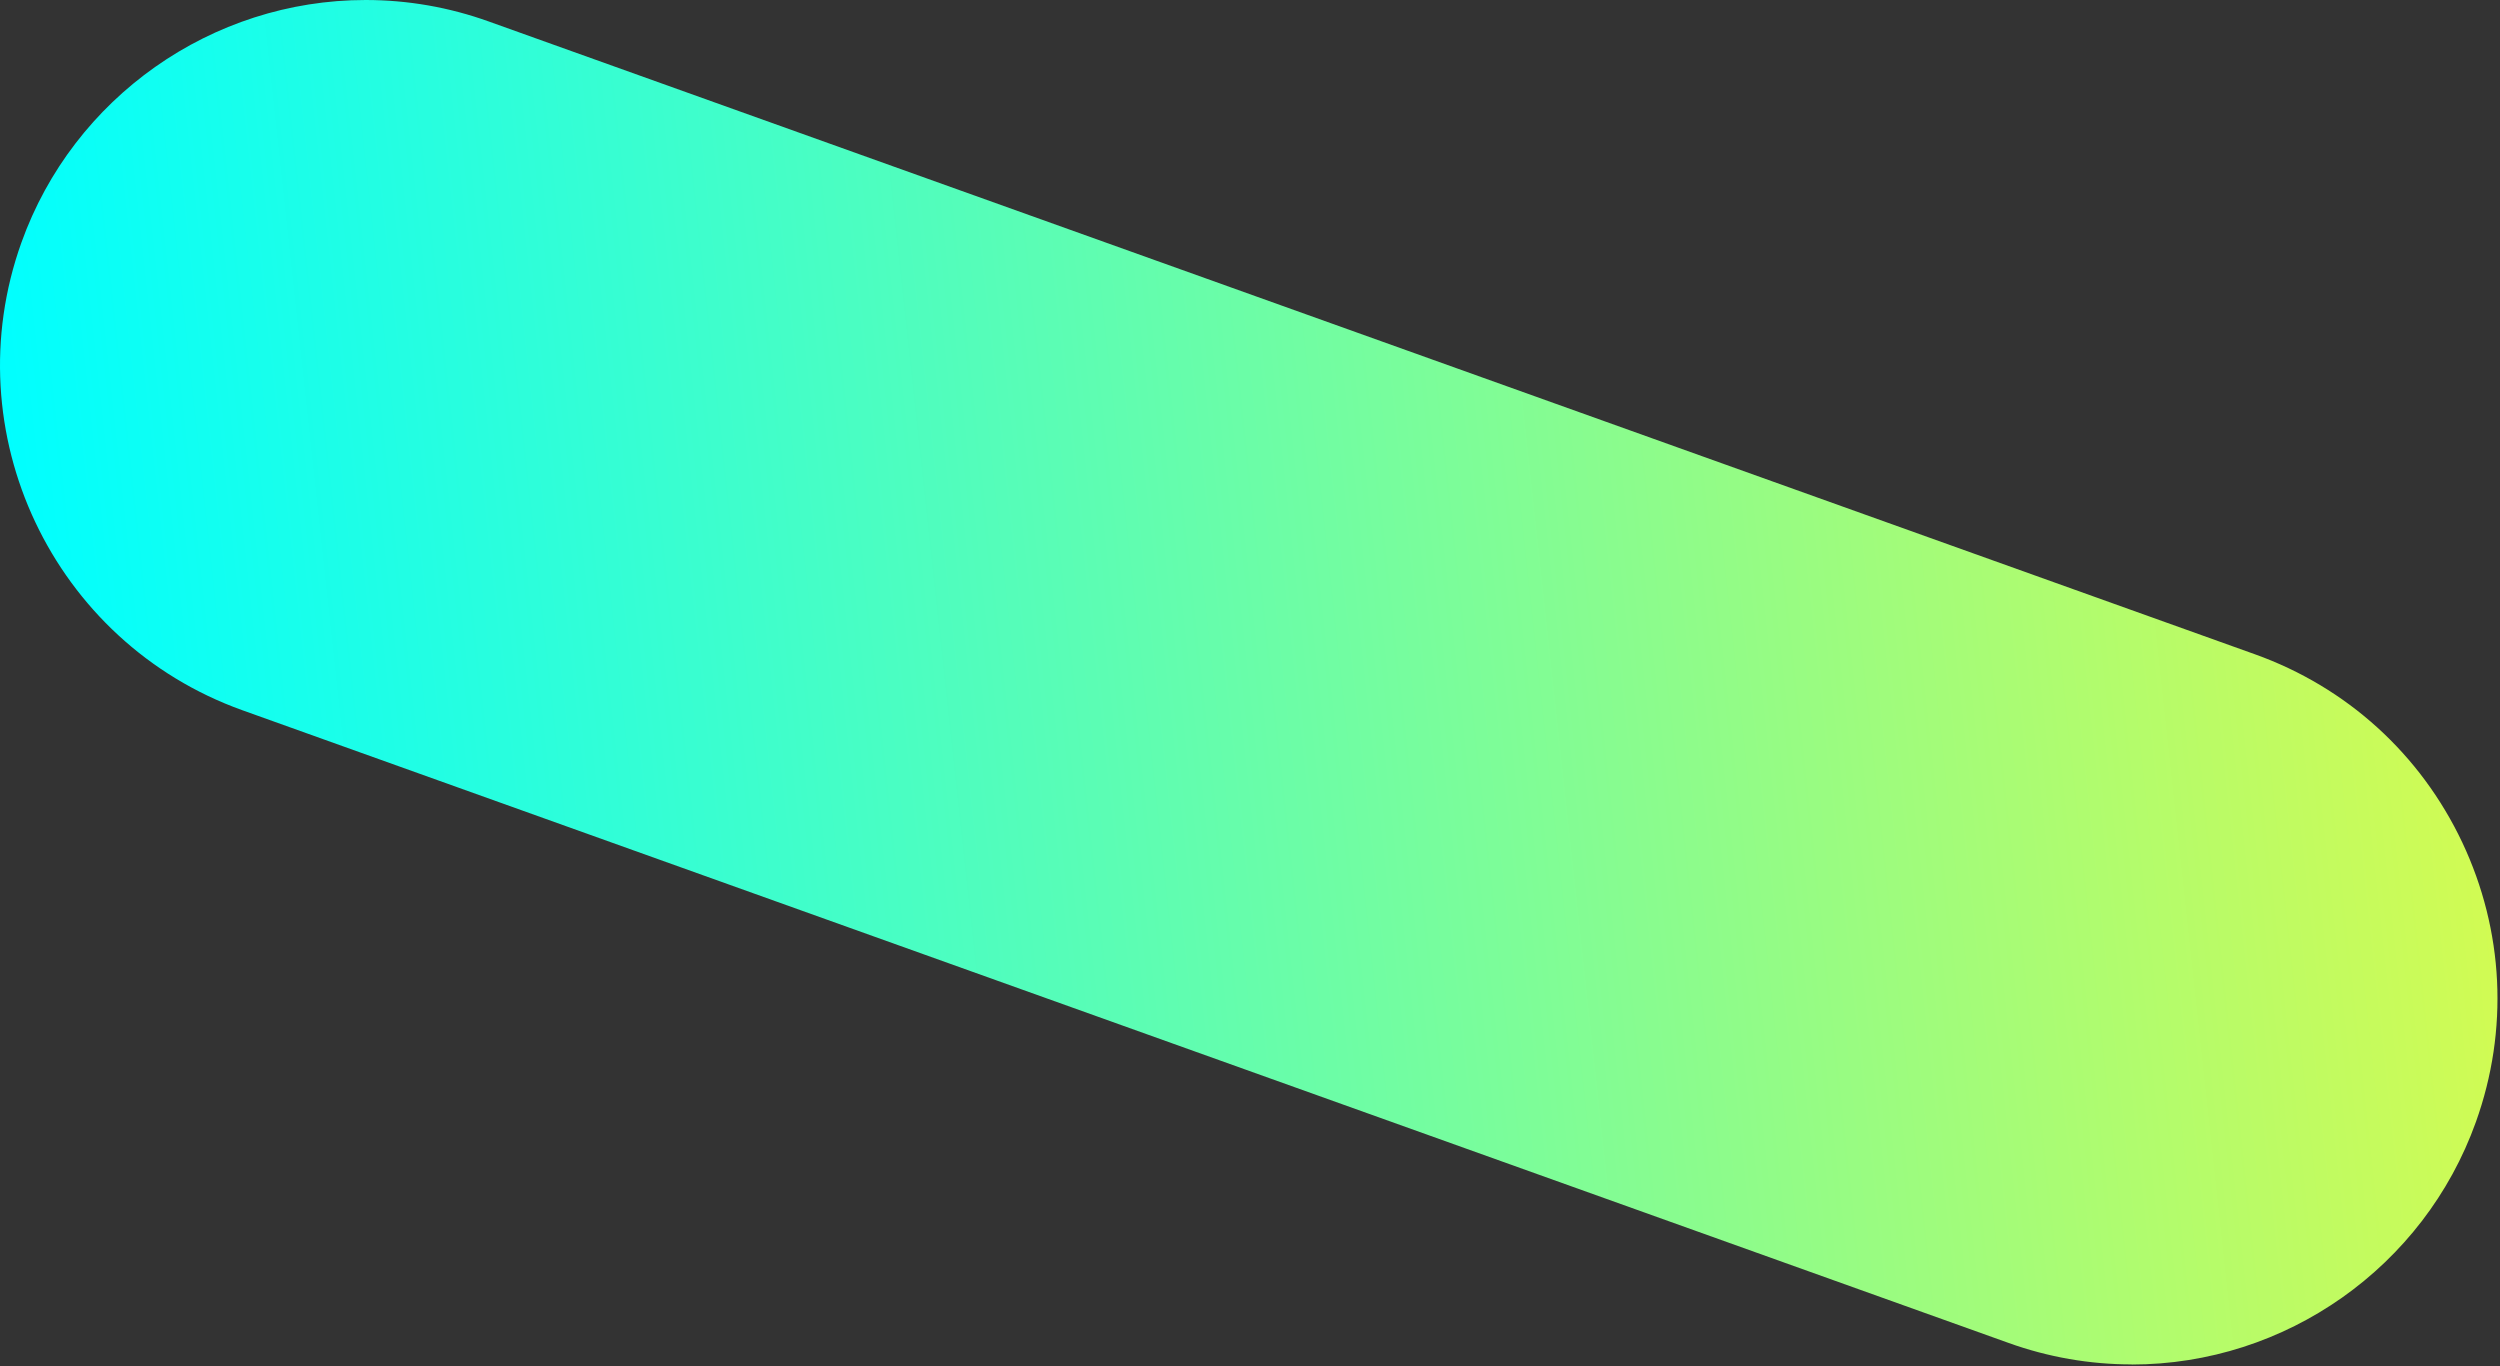 <svg width="582" height="318" viewBox="0 0 582 318" fill="none" xmlns="http://www.w3.org/2000/svg">
<rect x="0" y="0" width="582" height="318" fill="#333333" stroke="none"/>
<path d="M496.25 317.634C486.457 317.634 476.803 315.945 467.564 312.624L56.439 165.349C12.261 149.517 -10.837 100.665 4.986 56.463C17.075 22.696 49.274 0 85.125 0C94.918 0 104.572 1.688 113.811 5.01L524.936 152.312C546.347 159.979 563.471 175.534 573.208 196.099C582.918 216.664 584.052 239.803 576.389 261.198C564.3 294.965 532.101 317.661 496.25 317.661V317.634Z" fill="url(#paint0_linear_374_4092)"/>
<defs>
<linearGradient id="paint0_linear_374_4092" x1="10.872" y1="189.245" x2="570.624" y2="128.372" gradientUnits="userSpaceOnUse">
<stop stop-color="#00FFFF"/>
<stop offset="1" stop-color="#D1FB53"/>
</linearGradient>
</defs>
</svg>
